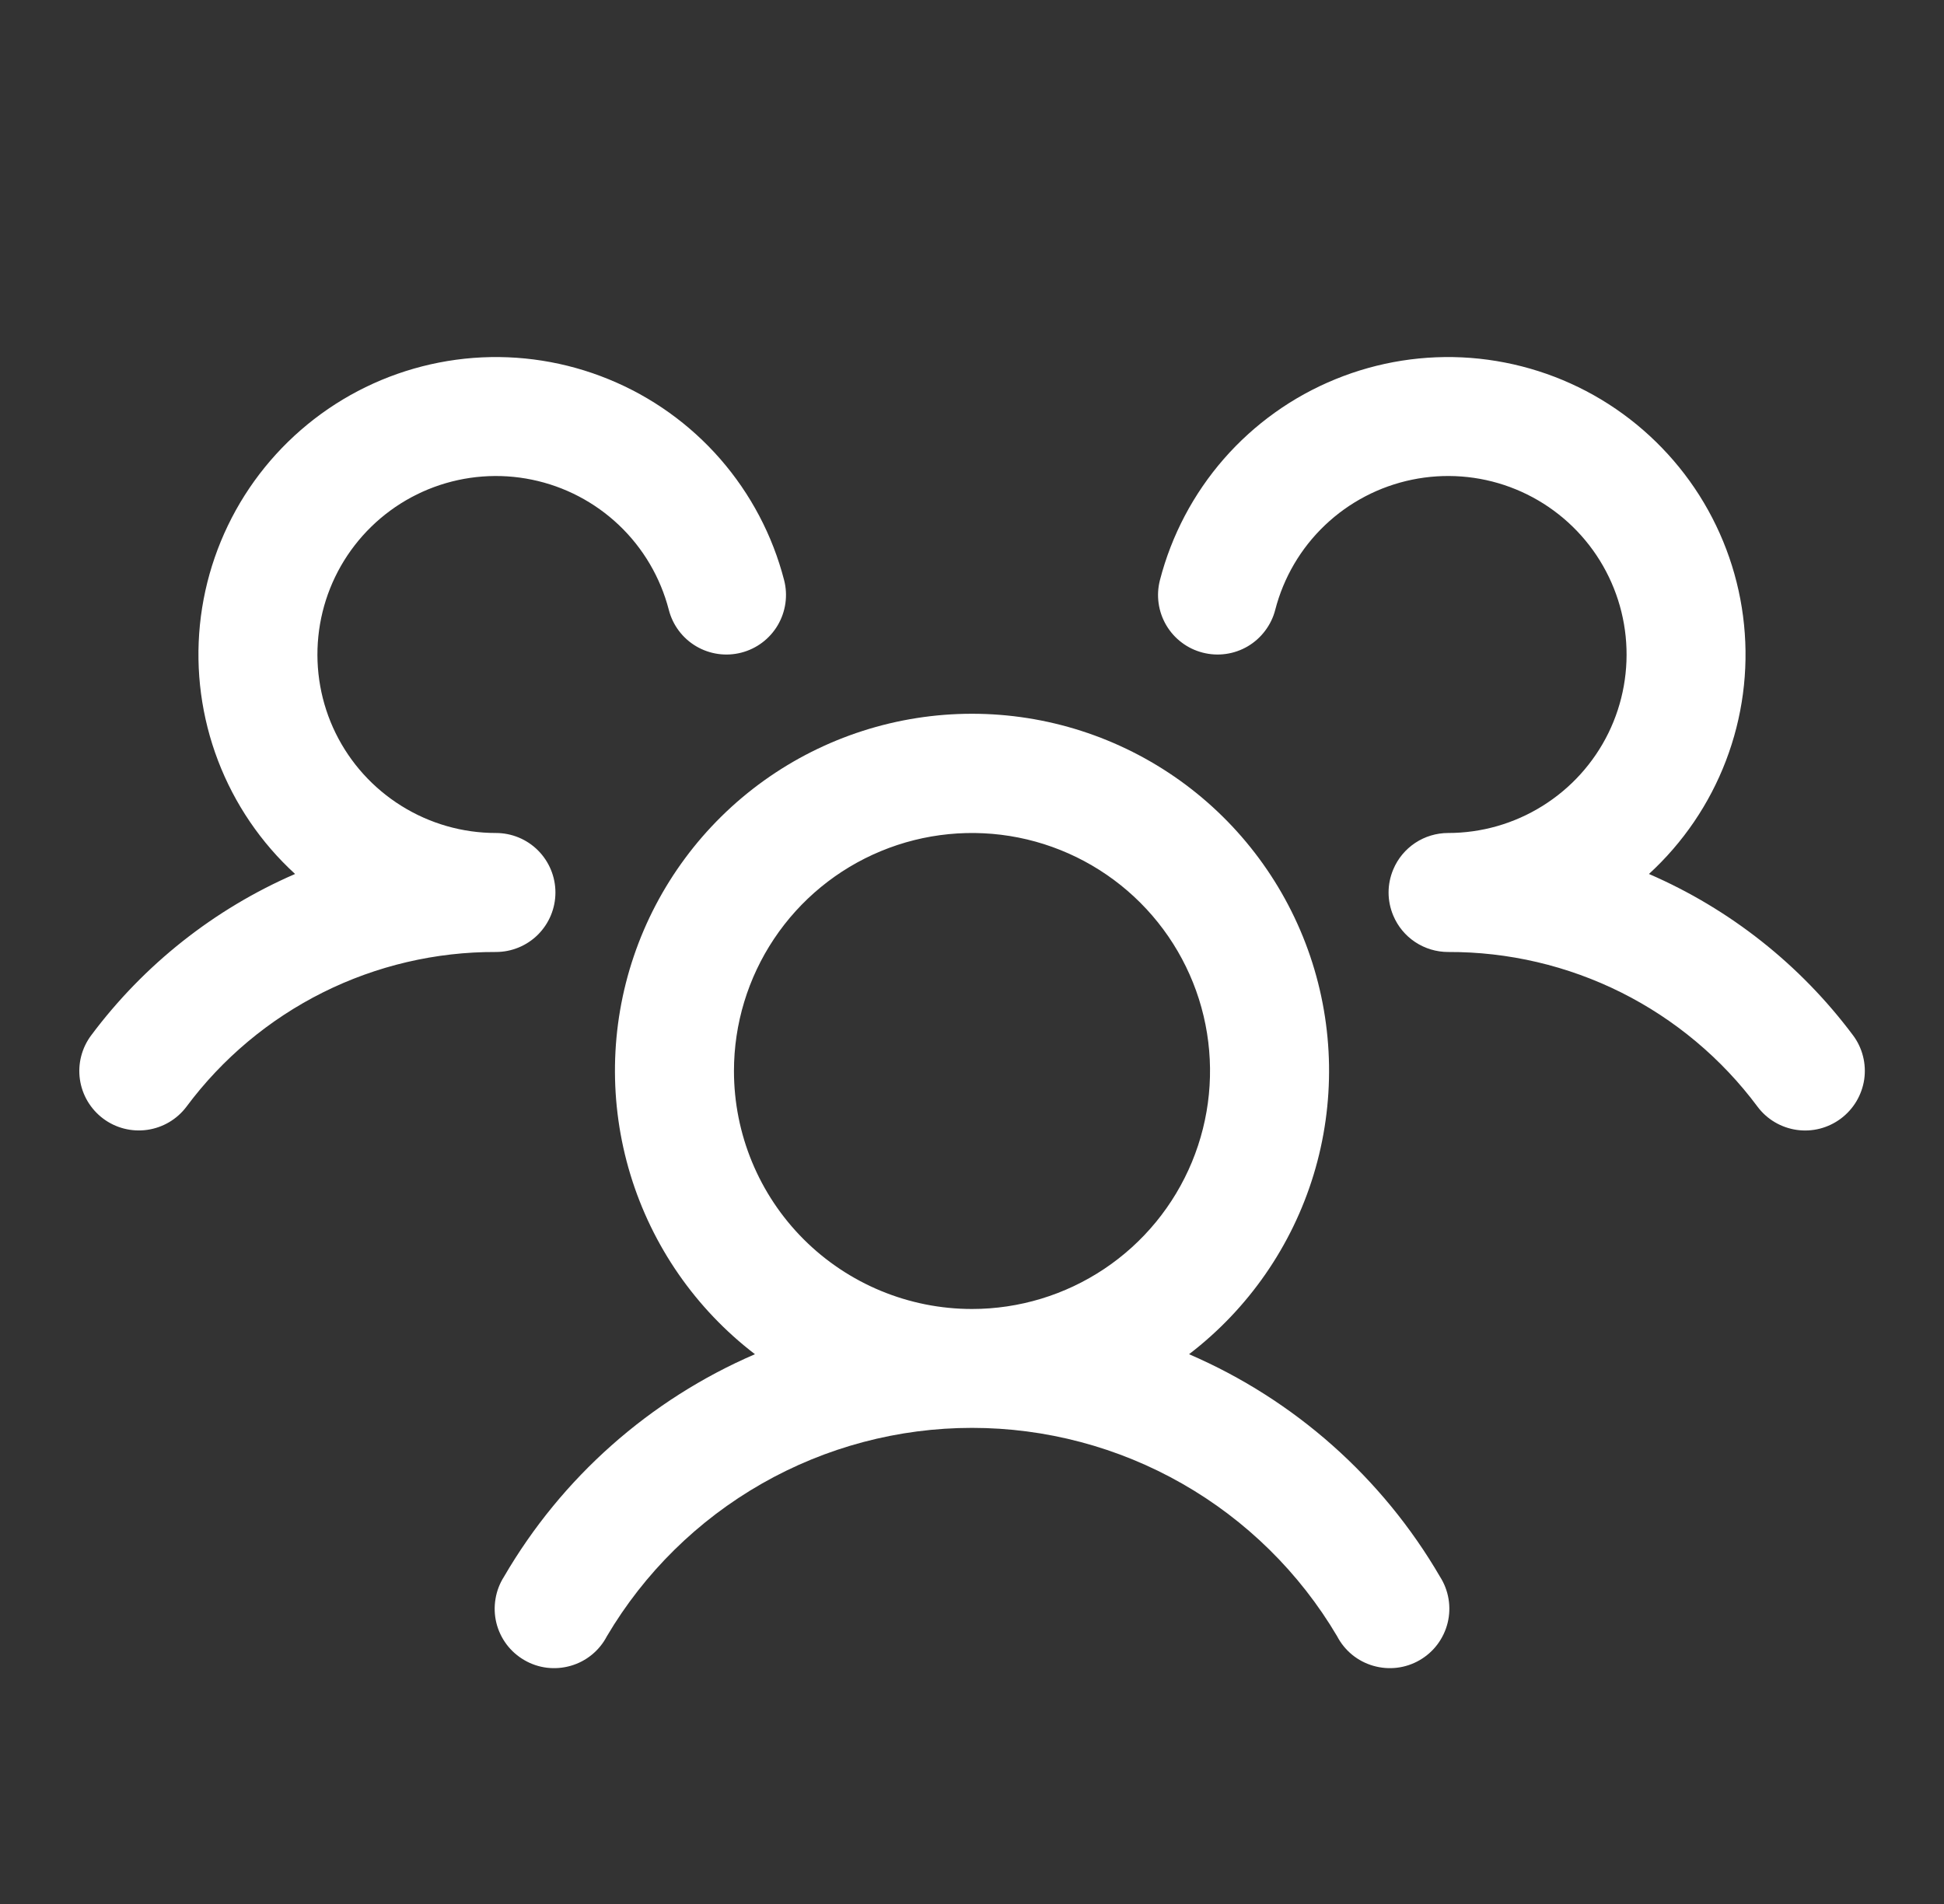 <svg width="49" height="48" viewBox="0 0 49 48" fill="none" xmlns="http://www.w3.org/2000/svg">
<rect x="0" y="0" width="49" height="48" fill="#333333" stroke="none"/>
<path d="M24.5 17.994C26.382 17.994 28.216 18.584 29.745 19.68C31.273 20.776 32.42 22.324 33.024 24.105C33.628 25.887 33.658 27.814 33.111 29.613C32.563 31.413 31.465 32.996 29.971 34.14C32.626 35.285 34.843 37.251 36.297 39.75C36.406 39.921 36.479 40.112 36.512 40.312C36.545 40.511 36.537 40.716 36.489 40.912C36.441 41.108 36.353 41.293 36.232 41.455C36.111 41.617 35.958 41.752 35.783 41.853C35.608 41.955 35.413 42.02 35.212 42.044C35.012 42.068 34.808 42.051 34.614 41.995C34.419 41.939 34.238 41.844 34.081 41.716C33.925 41.588 33.796 41.429 33.703 41.25C32.758 39.65 31.412 38.324 29.798 37.403C28.185 36.482 26.358 35.997 24.5 35.997C22.642 35.997 20.815 36.482 19.202 37.403C17.588 38.325 16.242 39.65 15.297 41.25C15.204 41.429 15.075 41.588 14.918 41.716C14.762 41.844 14.581 41.939 14.386 41.995C14.192 42.051 13.988 42.068 13.787 42.044C13.587 42.02 13.393 41.955 13.218 41.853C13.043 41.752 12.889 41.617 12.768 41.455C12.647 41.293 12.559 41.108 12.511 40.912C12.463 40.716 12.456 40.511 12.489 40.312C12.521 40.112 12.594 39.921 12.703 39.75C14.157 37.251 16.374 35.285 19.029 34.14C17.535 32.996 16.438 31.413 15.89 29.613C15.343 27.814 15.372 25.887 15.976 24.105C16.58 22.324 17.727 20.776 19.255 19.68C20.784 18.584 22.619 17.994 24.5 17.994ZM25.67 21.115C24.506 20.884 23.3 21.003 22.204 21.457C21.107 21.911 20.17 22.68 19.511 23.667C18.852 24.654 18.5 25.813 18.5 27C18.5 28.591 19.132 30.118 20.257 31.243C21.383 32.368 22.909 33 24.5 33C25.687 33 26.847 32.648 27.833 31.989C28.82 31.33 29.589 30.392 30.043 29.296C30.497 28.2 30.616 26.994 30.385 25.83C30.154 24.666 29.582 23.597 28.743 22.758C27.904 21.919 26.834 21.347 25.67 21.115ZM37.07 9.023C38.233 9.113 39.361 9.472 40.361 10.073C41.361 10.675 42.208 11.502 42.833 12.487C43.457 13.473 43.844 14.591 43.96 15.752C44.077 16.913 43.921 18.086 43.504 19.177C43.088 20.267 42.423 21.245 41.563 22.033C43.602 22.916 45.375 24.318 46.706 26.099C46.824 26.256 46.91 26.436 46.958 26.627C47.007 26.818 47.017 27.018 46.989 27.213C46.96 27.408 46.893 27.595 46.792 27.765C46.691 27.934 46.558 28.082 46.4 28.2C46.242 28.318 46.063 28.404 45.873 28.453C45.682 28.502 45.483 28.513 45.288 28.485C45.093 28.457 44.905 28.391 44.736 28.291C44.566 28.191 44.418 28.058 44.3 27.9C43.396 26.685 42.219 25.699 40.865 25.021C39.51 24.344 38.015 23.994 36.5 24C36.206 24 35.917 23.913 35.671 23.75C35.425 23.587 35.233 23.355 35.119 23.083C35.041 22.898 35 22.7 35 22.5C35 22.3 35.041 22.102 35.119 21.917C35.233 21.645 35.426 21.413 35.671 21.25C35.917 21.087 36.206 21 36.5 21C37.342 21 38.166 20.764 38.88 20.318C39.594 19.873 40.17 19.237 40.541 18.481C40.911 17.726 41.061 16.881 40.976 16.044C40.891 15.207 40.572 14.409 40.057 13.744C39.542 13.079 38.85 12.571 38.061 12.279C37.272 11.987 36.416 11.923 35.591 12.093C34.767 12.263 34.007 12.66 33.397 13.24C32.787 13.82 32.353 14.56 32.143 15.375C32.094 15.566 32.007 15.745 31.888 15.902C31.77 16.06 31.621 16.193 31.452 16.293C31.282 16.393 31.094 16.459 30.899 16.486C30.704 16.514 30.506 16.502 30.315 16.453C30.124 16.404 29.944 16.318 29.787 16.199C29.629 16.081 29.497 15.932 29.397 15.763C29.297 15.593 29.231 15.405 29.204 15.21C29.176 15.015 29.188 14.816 29.237 14.625C29.529 13.495 30.081 12.448 30.848 11.569C31.616 10.69 32.578 10.002 33.658 9.561C34.738 9.119 35.906 8.934 37.07 9.023ZM11.93 9.023C13.094 8.934 14.262 9.119 15.342 9.561C16.422 10.002 17.385 10.69 18.153 11.569C18.92 12.449 19.472 13.495 19.764 14.625C19.864 15.01 19.805 15.42 19.603 15.763C19.401 16.105 19.071 16.354 18.686 16.453C18.301 16.553 17.891 16.495 17.548 16.293C17.205 16.091 16.957 15.76 16.858 15.375C16.647 14.56 16.213 13.82 15.603 13.24C14.993 12.66 14.233 12.263 13.409 12.093C12.585 11.923 11.729 11.988 10.94 12.279C10.15 12.571 9.458 13.079 8.943 13.744C8.427 14.409 8.109 15.207 8.024 16.044C7.939 16.881 8.089 17.726 8.459 18.481C8.83 19.237 9.405 19.873 10.12 20.318C10.834 20.764 11.659 21 12.5 21C12.898 21 13.28 21.158 13.561 21.439C13.842 21.721 14 22.102 14 22.5C14 22.898 13.842 23.279 13.561 23.561C13.28 23.842 12.898 24 12.5 24C10.986 23.994 9.491 24.344 8.136 25.021C6.781 25.699 5.604 26.685 4.7 27.9C4.461 28.218 4.105 28.428 3.711 28.484C3.317 28.54 2.917 28.438 2.599 28.199C2.281 27.96 2.07 27.605 2.014 27.211C1.958 26.817 2.061 26.417 2.3 26.099C3.629 24.319 5.4 22.917 7.438 22.033C6.577 21.245 5.912 20.267 5.496 19.177C5.079 18.086 4.923 16.913 5.039 15.752C5.156 14.591 5.543 13.473 6.167 12.487C6.792 11.502 7.639 10.675 8.639 10.073C9.639 9.472 10.766 9.113 11.93 9.023Z" fill="white"/>
</svg>
